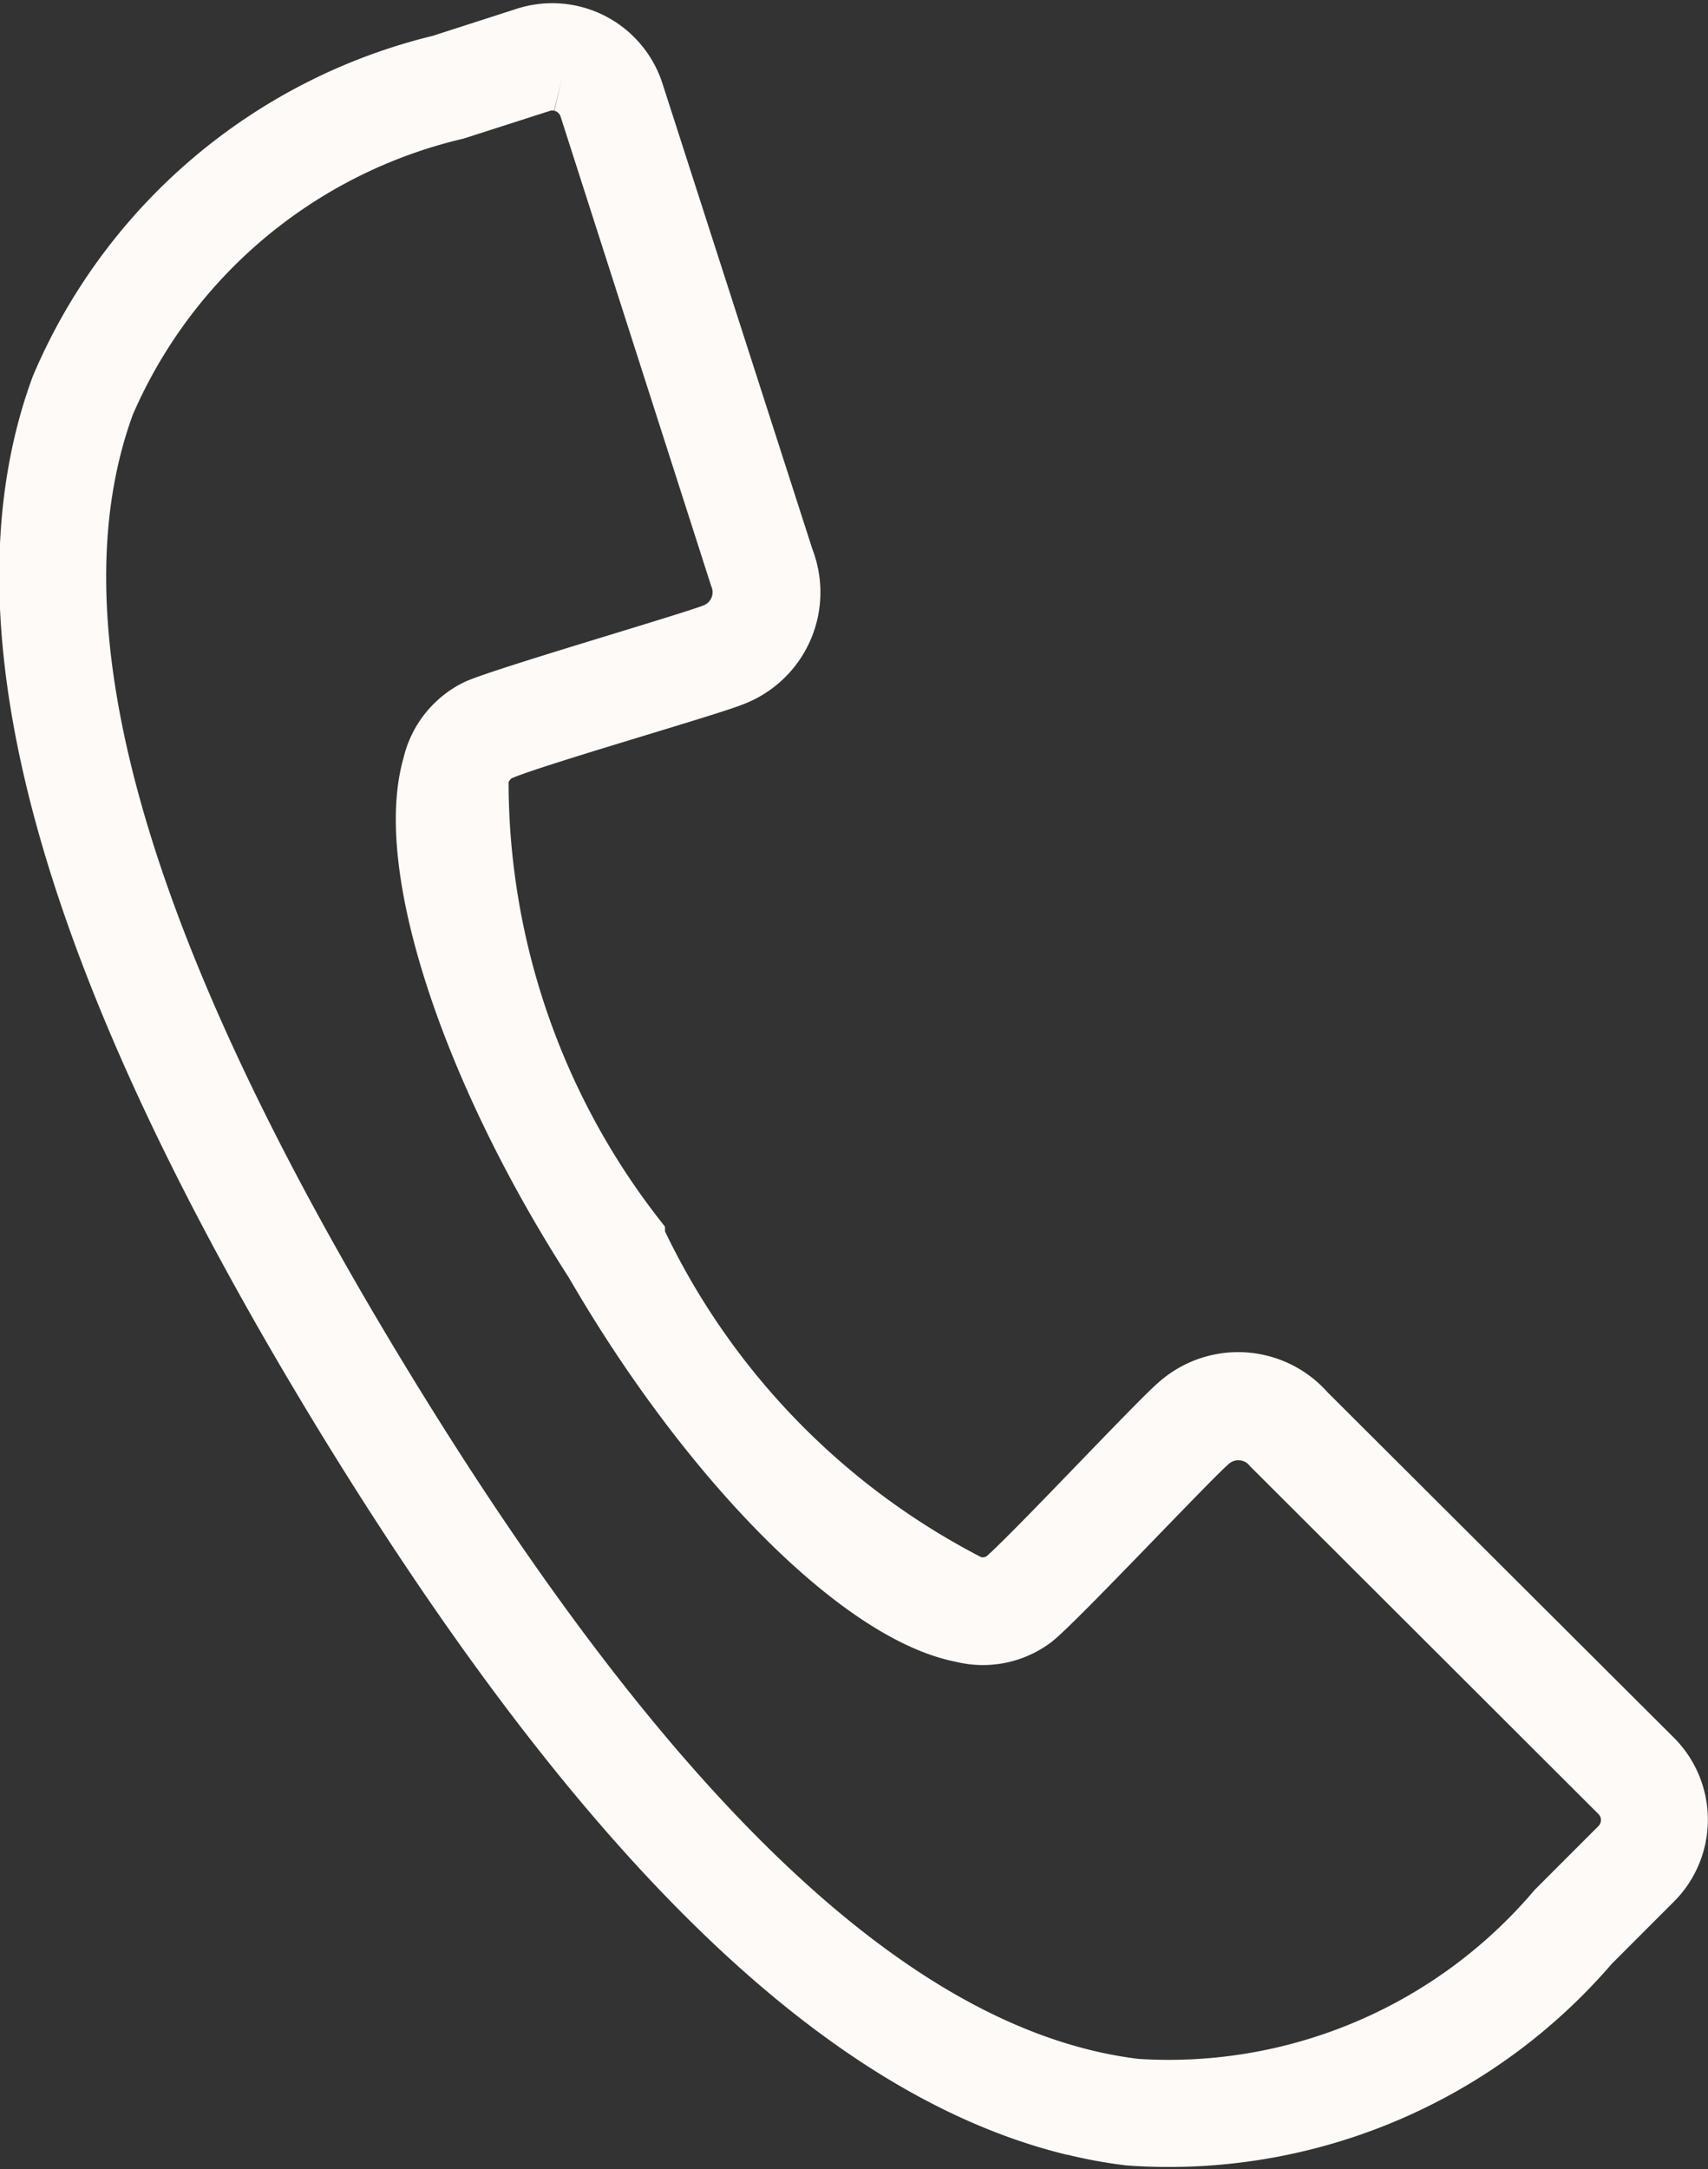 <svg xmlns="http://www.w3.org/2000/svg" width="13.551" height="17.199" viewBox="0 0 13.551 17.199">
  <rect x="0" y="0" width="13.551" height="17.199" fill="#333333" stroke="none"/>
  <path id="Path_54" data-name="Path 54" d="M8.285,16.569c-1.843-.444-3.739-2.292-5.783-5.63C.3,7.333-.439,4.671.25,2.8A4.385,4.385,0,0,1,3.258.25L3.935.032a.669.669,0,0,1,.84.432l1.192,3.7a.7.7,0,0,1-.4.911c-.2.083-1.666.5-1.867.6a.322.322,0,0,0-.158.22A5.9,5.9,0,0,0,4.783,9.538l0,.007a5.911,5.911,0,0,0,2.676,2.766.326.326,0,0,0,.269-.04c.174-.137,1.213-1.248,1.381-1.392a.7.7,0,0,1,1,.059l2.752,2.743a.669.669,0,0,1,0,.946l-.5.5a4.389,4.389,0,0,1-3.64,1.52,3.6,3.6,0,0,1-.439-.08M4.213.36a.306.306,0,0,0-.172.007L3.368.583A4.052,4.052,0,0,0,.579,2.919C-.071,4.685.656,7.248,2.8,10.754S6.9,16.076,8.767,16.3a4.052,4.052,0,0,0,3.349-1.419l.5-.5a.317.317,0,0,0,0-.448L9.86,11.183a.364.364,0,0,0-.521-.036c-.153.13-1.2,1.246-1.392,1.4a.651.651,0,0,1-.552.111c-.8-.153-2-1.359-2.911-2.932C3.5,8.2,2.972,6.582,3.2,5.8a.649.649,0,0,1,.349-.441c.226-.1,1.693-.526,1.879-.6a.362.362,0,0,0,.206-.474L4.442.571A.319.319,0,0,0,4.213.36" transform="translate(0.243 0.275)" fill="#fdfaf7" stroke="#fdfaf7" stroke-width="0.5"/>
</svg>
